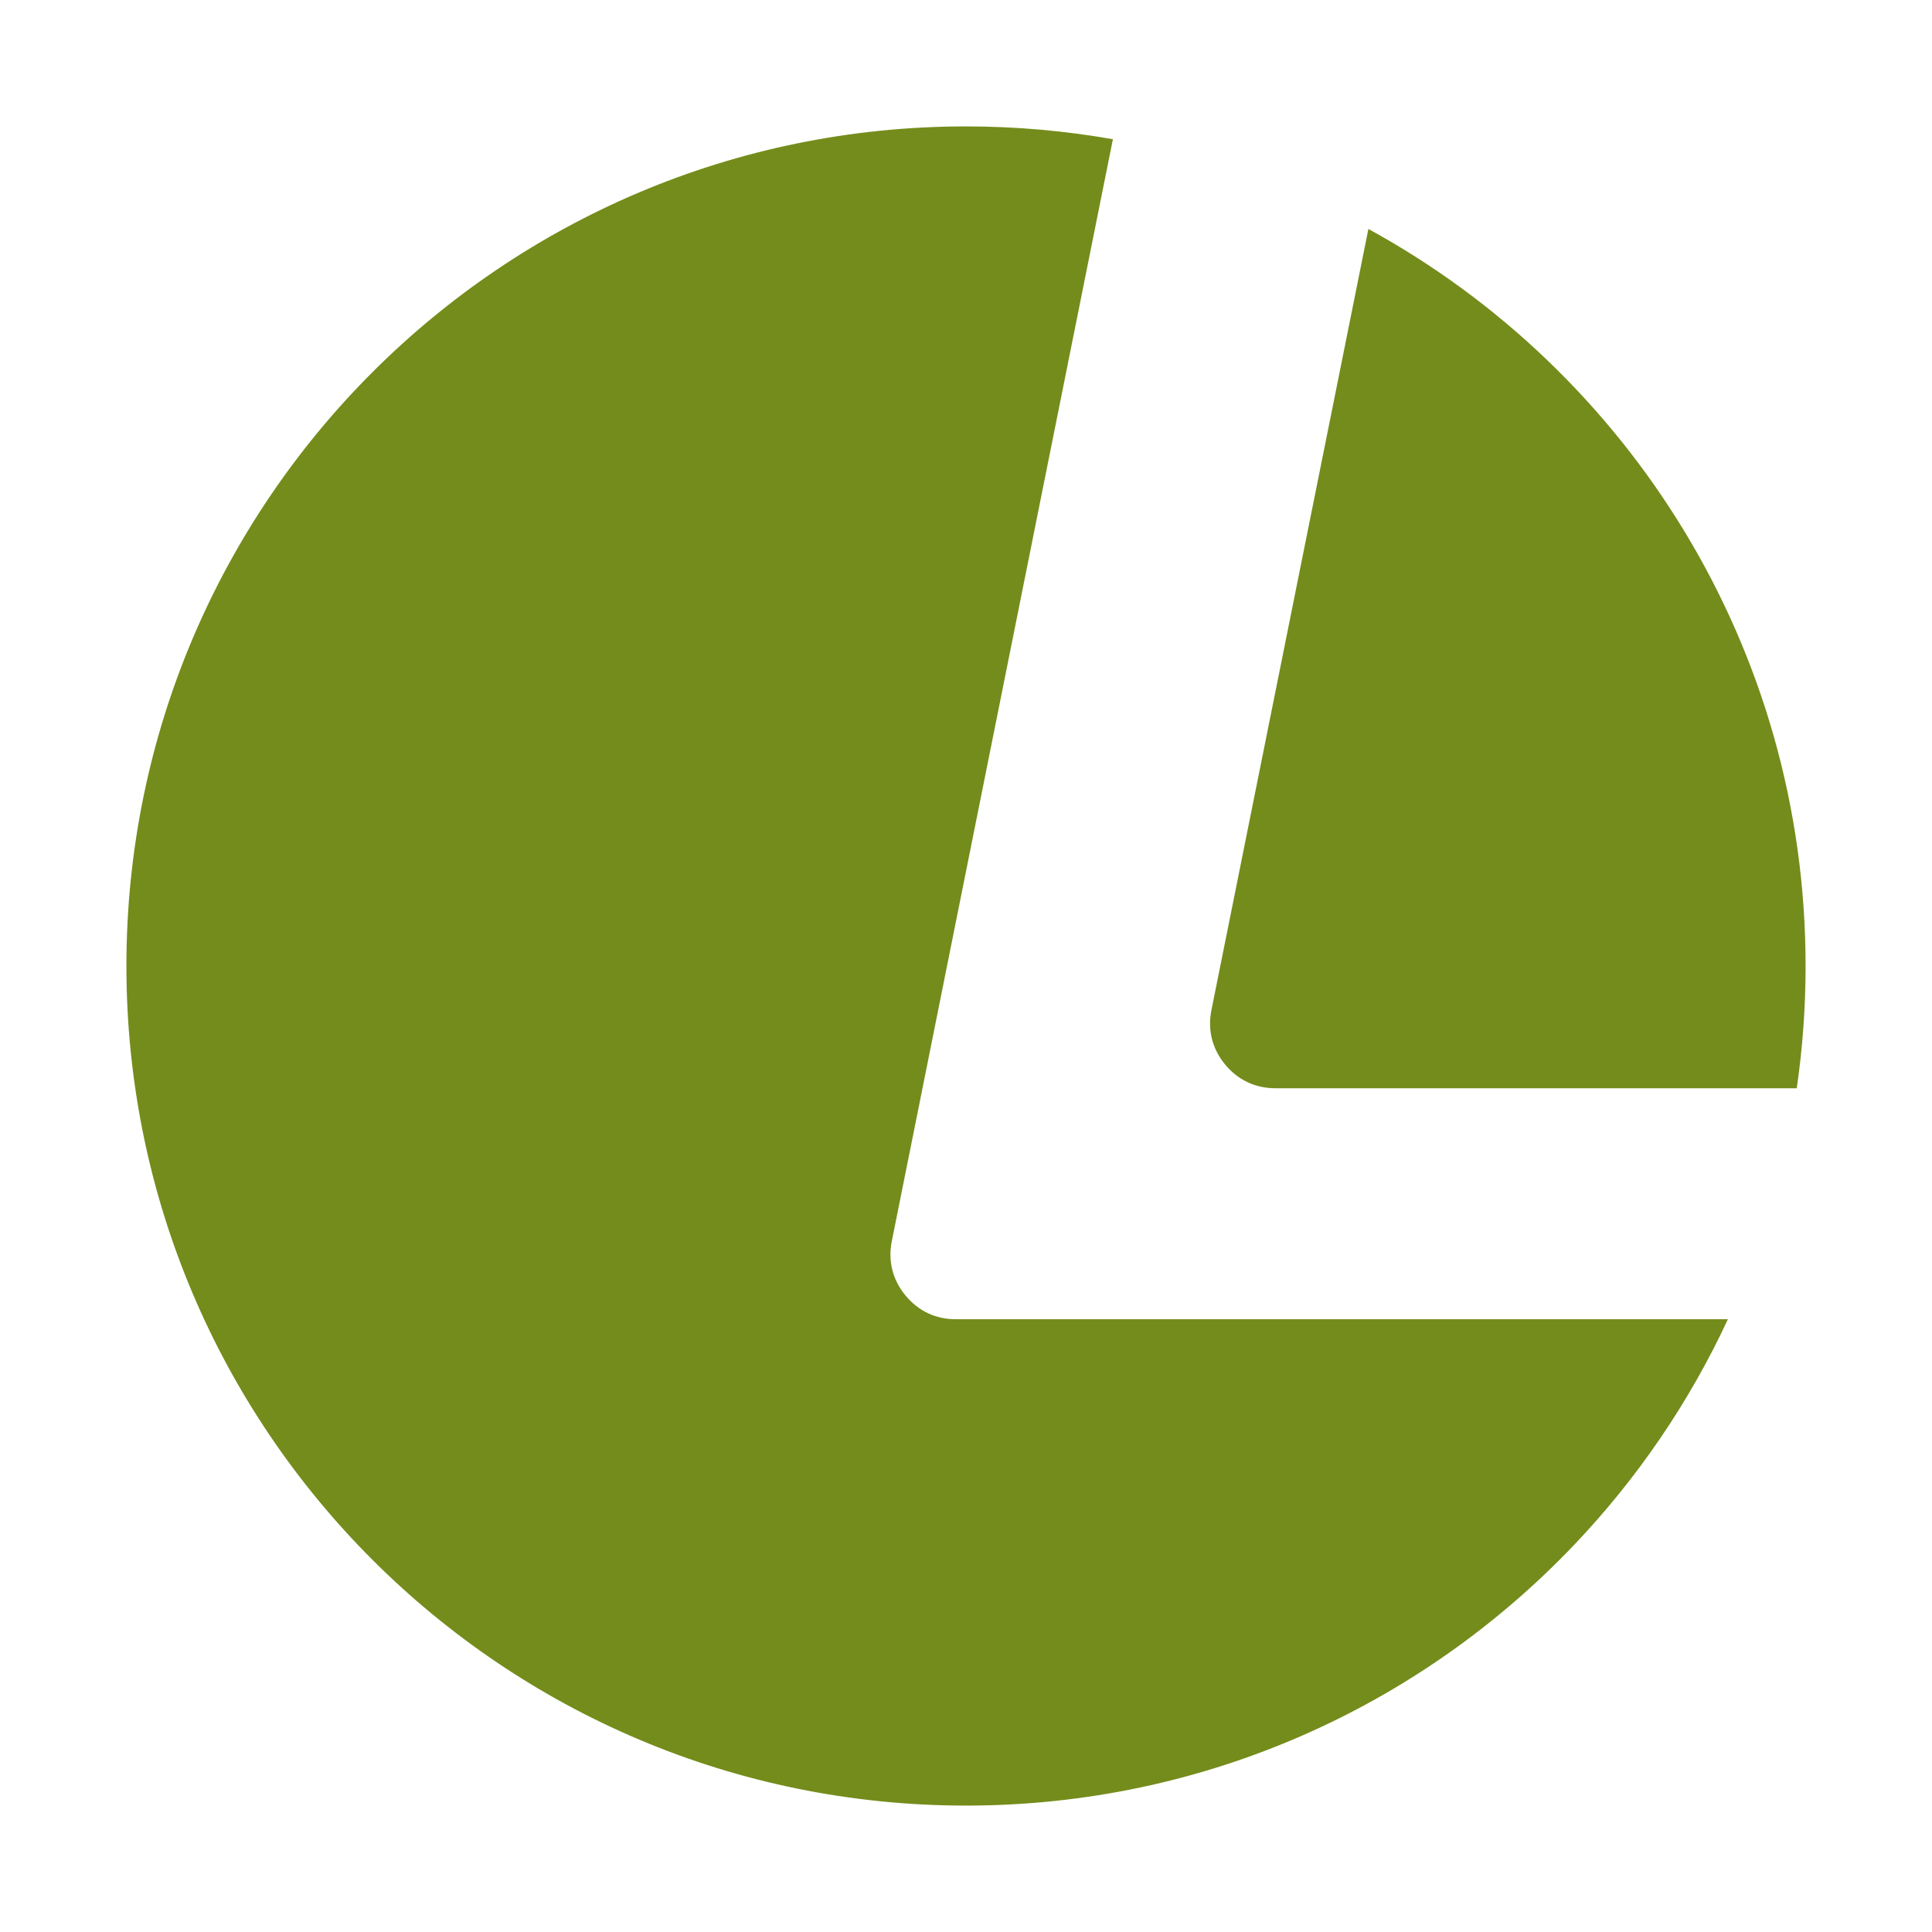 <?xml version="1.0" encoding="UTF-8"?>
<!DOCTYPE svg PUBLIC "-//W3C//DTD SVG 1.1//EN" "http://www.w3.org/Graphics/SVG/1.1/DTD/svg11.dtd">
<!-- Creator: CorelDRAW -->
<svg xmlns="http://www.w3.org/2000/svg" xml:space="preserve" width="512px" height="512px" version="1.1" style="shape-rendering:geometricPrecision; text-rendering:geometricPrecision; image-rendering:optimizeQuality; fill-rule:evenodd; clip-rule:evenodd"
viewBox="0 0 512 512"
 xmlns:xlink="http://www.w3.org/1999/xlink"
 xmlns:xodm="http://www.corel.com/coreldraw/odm/2003">
 <defs>
  <style type="text/css">
   <![CDATA[
    .fil0 {fill:#748C1B}
   ]]>
  </style>
 </defs>
 <g id="Ebene_x0020_1">
  <path class="fil0" d="M33.5 256c0,-122.883 99.614,-222.501 222.5,-222.501 13.281,0 26.287,1.169 38.927,3.399l-58.582 291.995c-1.056,5.264 0.181,10.226 3.584,14.379 3.403,4.153 8.024,6.341 13.393,6.341l204.586 0c-10.303,22.186 -24.156,42.388 -40.827,59.879 -40.524,42.514 -97.708,69.007 -161.081,69.007 -122.886,0 -222.5,-99.614 -222.5,-222.499zm329.138 -195.322c69.039,37.772 115.862,111.076 115.862,195.322 0,11.003 -0.798,21.82 -2.342,32.395l-138.135 0c-5.371,0 -9.993,-2.188 -13.396,-6.342 -3.403,-4.154 -4.638,-9.117 -3.58,-14.383l41.591 -206.992z"/>
 </g>
</svg>
